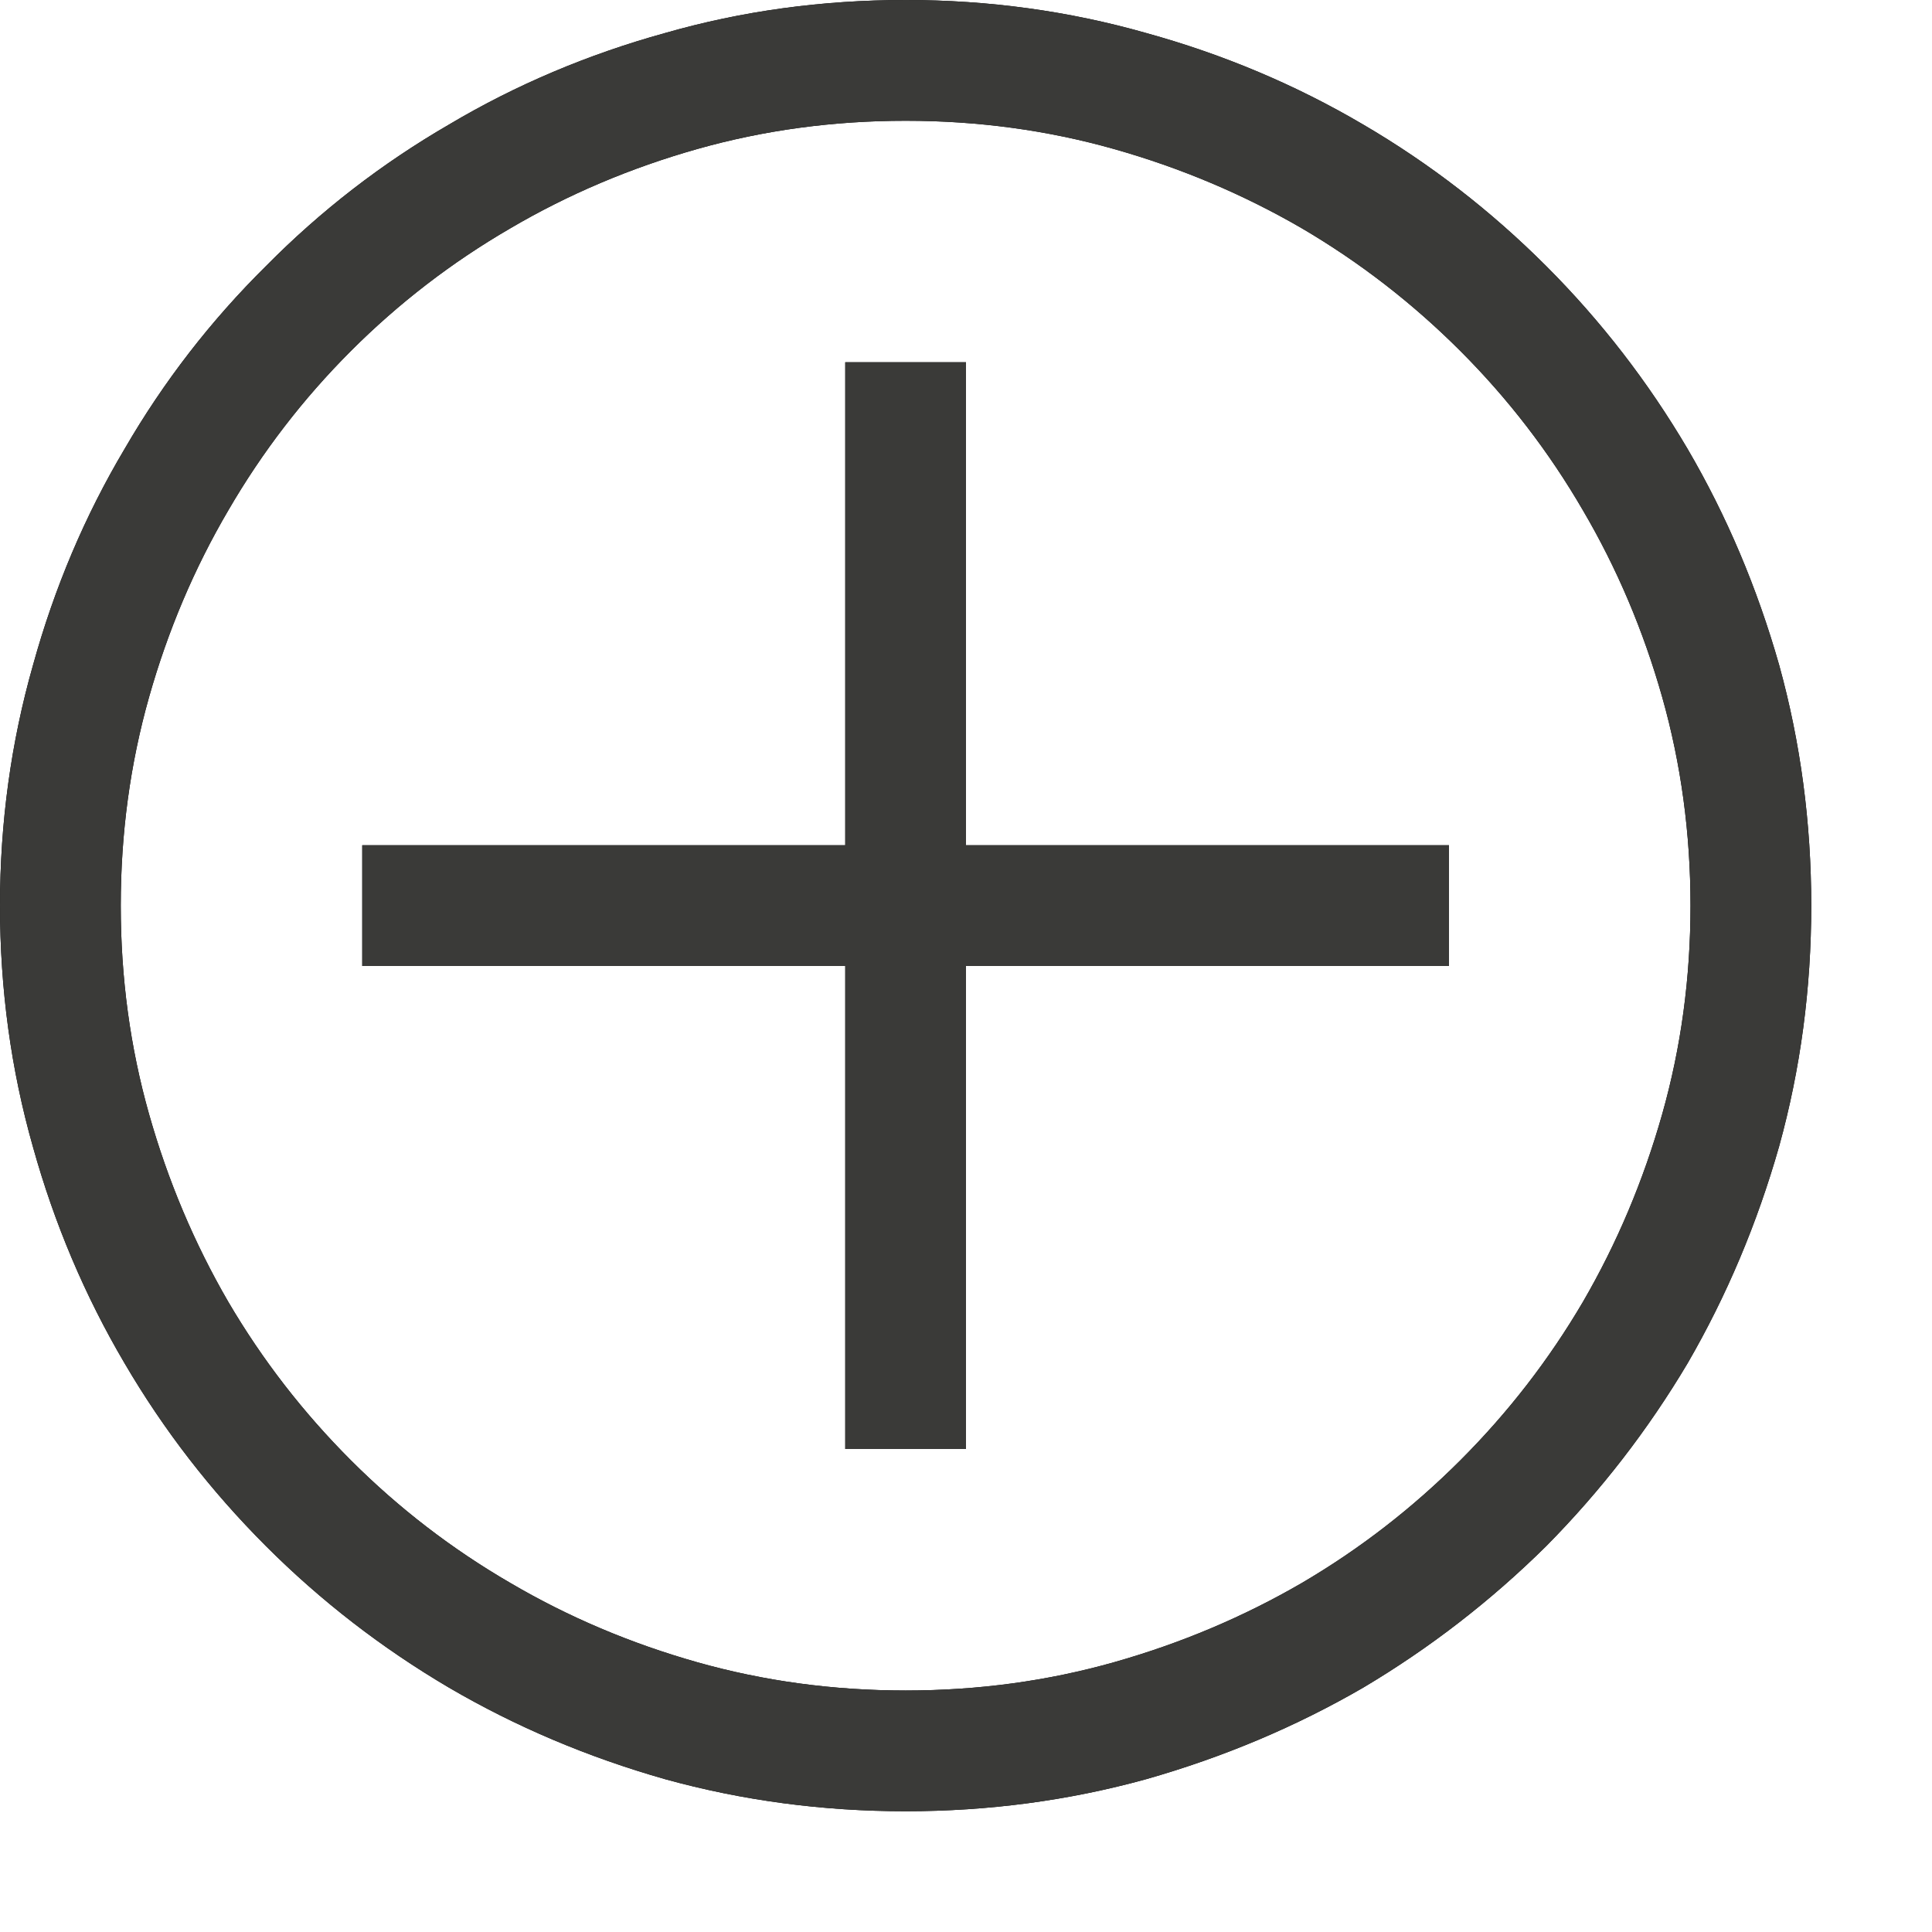 <svg xmlns="http://www.w3.org/2000/svg" width="16" height="16" viewBox="0,0,2048,2048">
  <path class='OfficeIconColors_HighContrast' d='M 896 1536 v -512 h -512 v -128 h 512 v -512 h 128 v 512 h 512 v 128 h -512 v 512 m -64 -1536 q 132 0 255 35 q 123 34 230 97 q 106 62 194 150 q 87 87 150 194 q 62 106 97 229 q 34 123 34 255 q 0 132 -34 255 q -35 123 -97 230 q -63 106 -150 194 q -88 87 -194 150 q -107 62 -230 97 q -123 34 -255 34 q -132 0 -255 -34 q -123 -35 -229 -97 q -107 -63 -194 -150 q -88 -88 -150 -194 q -63 -107 -97 -229 q -35 -123 -35 -256 q 0 -132 35 -255 q 34 -123 97 -229 q 62 -107 150 -194 q 87 -88 194 -150 q 106 -63 229 -97 q 122 -35 255 -35 m 0 1792 q 115 0 221 -30 q 106 -30 199 -84 q 92 -54 168 -130 q 76 -76 130 -168 q 54 -93 84 -199 q 30 -106 30 -221 q 0 -115 -30 -221 q -30 -106 -84 -198 q -54 -93 -130 -169 q -76 -76 -168 -130 q -93 -54 -199 -84 q -106 -30 -221 -30 q -115 0 -221 30 q -106 30 -198 84 q -93 54 -169 130 q -76 76 -130 169 q -54 92 -84 198 q -30 106 -30 221 q 0 115 30 221 q 30 106 84 199 q 54 92 130 168 q 76 76 169 130 q 92 54 198 84 q 106 30 221 30 z' />
  <path fill='#3A3A38' fill-opacity='1.000' d='M 896 1536 v -512 h -512 v -128 h 512 v -512 h 128 v 512 h 512 v 128 h -512 v 512 m -64 -1536 q 132 0 255 35 q 123 34 230 97 q 106 62 194 150 q 87 87 150 194 q 62 106 97 229 q 34 123 34 255 q 0 132 -34 255 q -35 123 -97 230 q -63 106 -150 194 q -88 87 -194 150 q -107 62 -230 97 q -123 34 -255 34 q -132 0 -255 -34 q -123 -35 -229 -97 q -107 -63 -194 -150 q -88 -88 -150 -194 q -63 -107 -97 -229 q -35 -123 -35 -256 q 0 -132 35 -255 q 34 -123 97 -229 q 62 -107 150 -194 q 87 -88 194 -150 q 106 -63 229 -97 q 122 -35 255 -35 m 0 1792 q 115 0 221 -30 q 106 -30 199 -84 q 92 -54 168 -130 q 76 -76 130 -168 q 54 -93 84 -199 q 30 -106 30 -221 q 0 -115 -30 -221 q -30 -106 -84 -198 q -54 -93 -130 -169 q -76 -76 -168 -130 q -93 -54 -199 -84 q -106 -30 -221 -30 q -115 0 -221 30 q -106 30 -198 84 q -93 54 -169 130 q -76 76 -130 169 q -54 92 -84 198 q -30 106 -30 221 q 0 115 30 221 q 30 106 84 199 q 54 92 130 168 q 76 76 169 130 q 92 54 198 84 q 106 30 221 30 z' />
</svg>